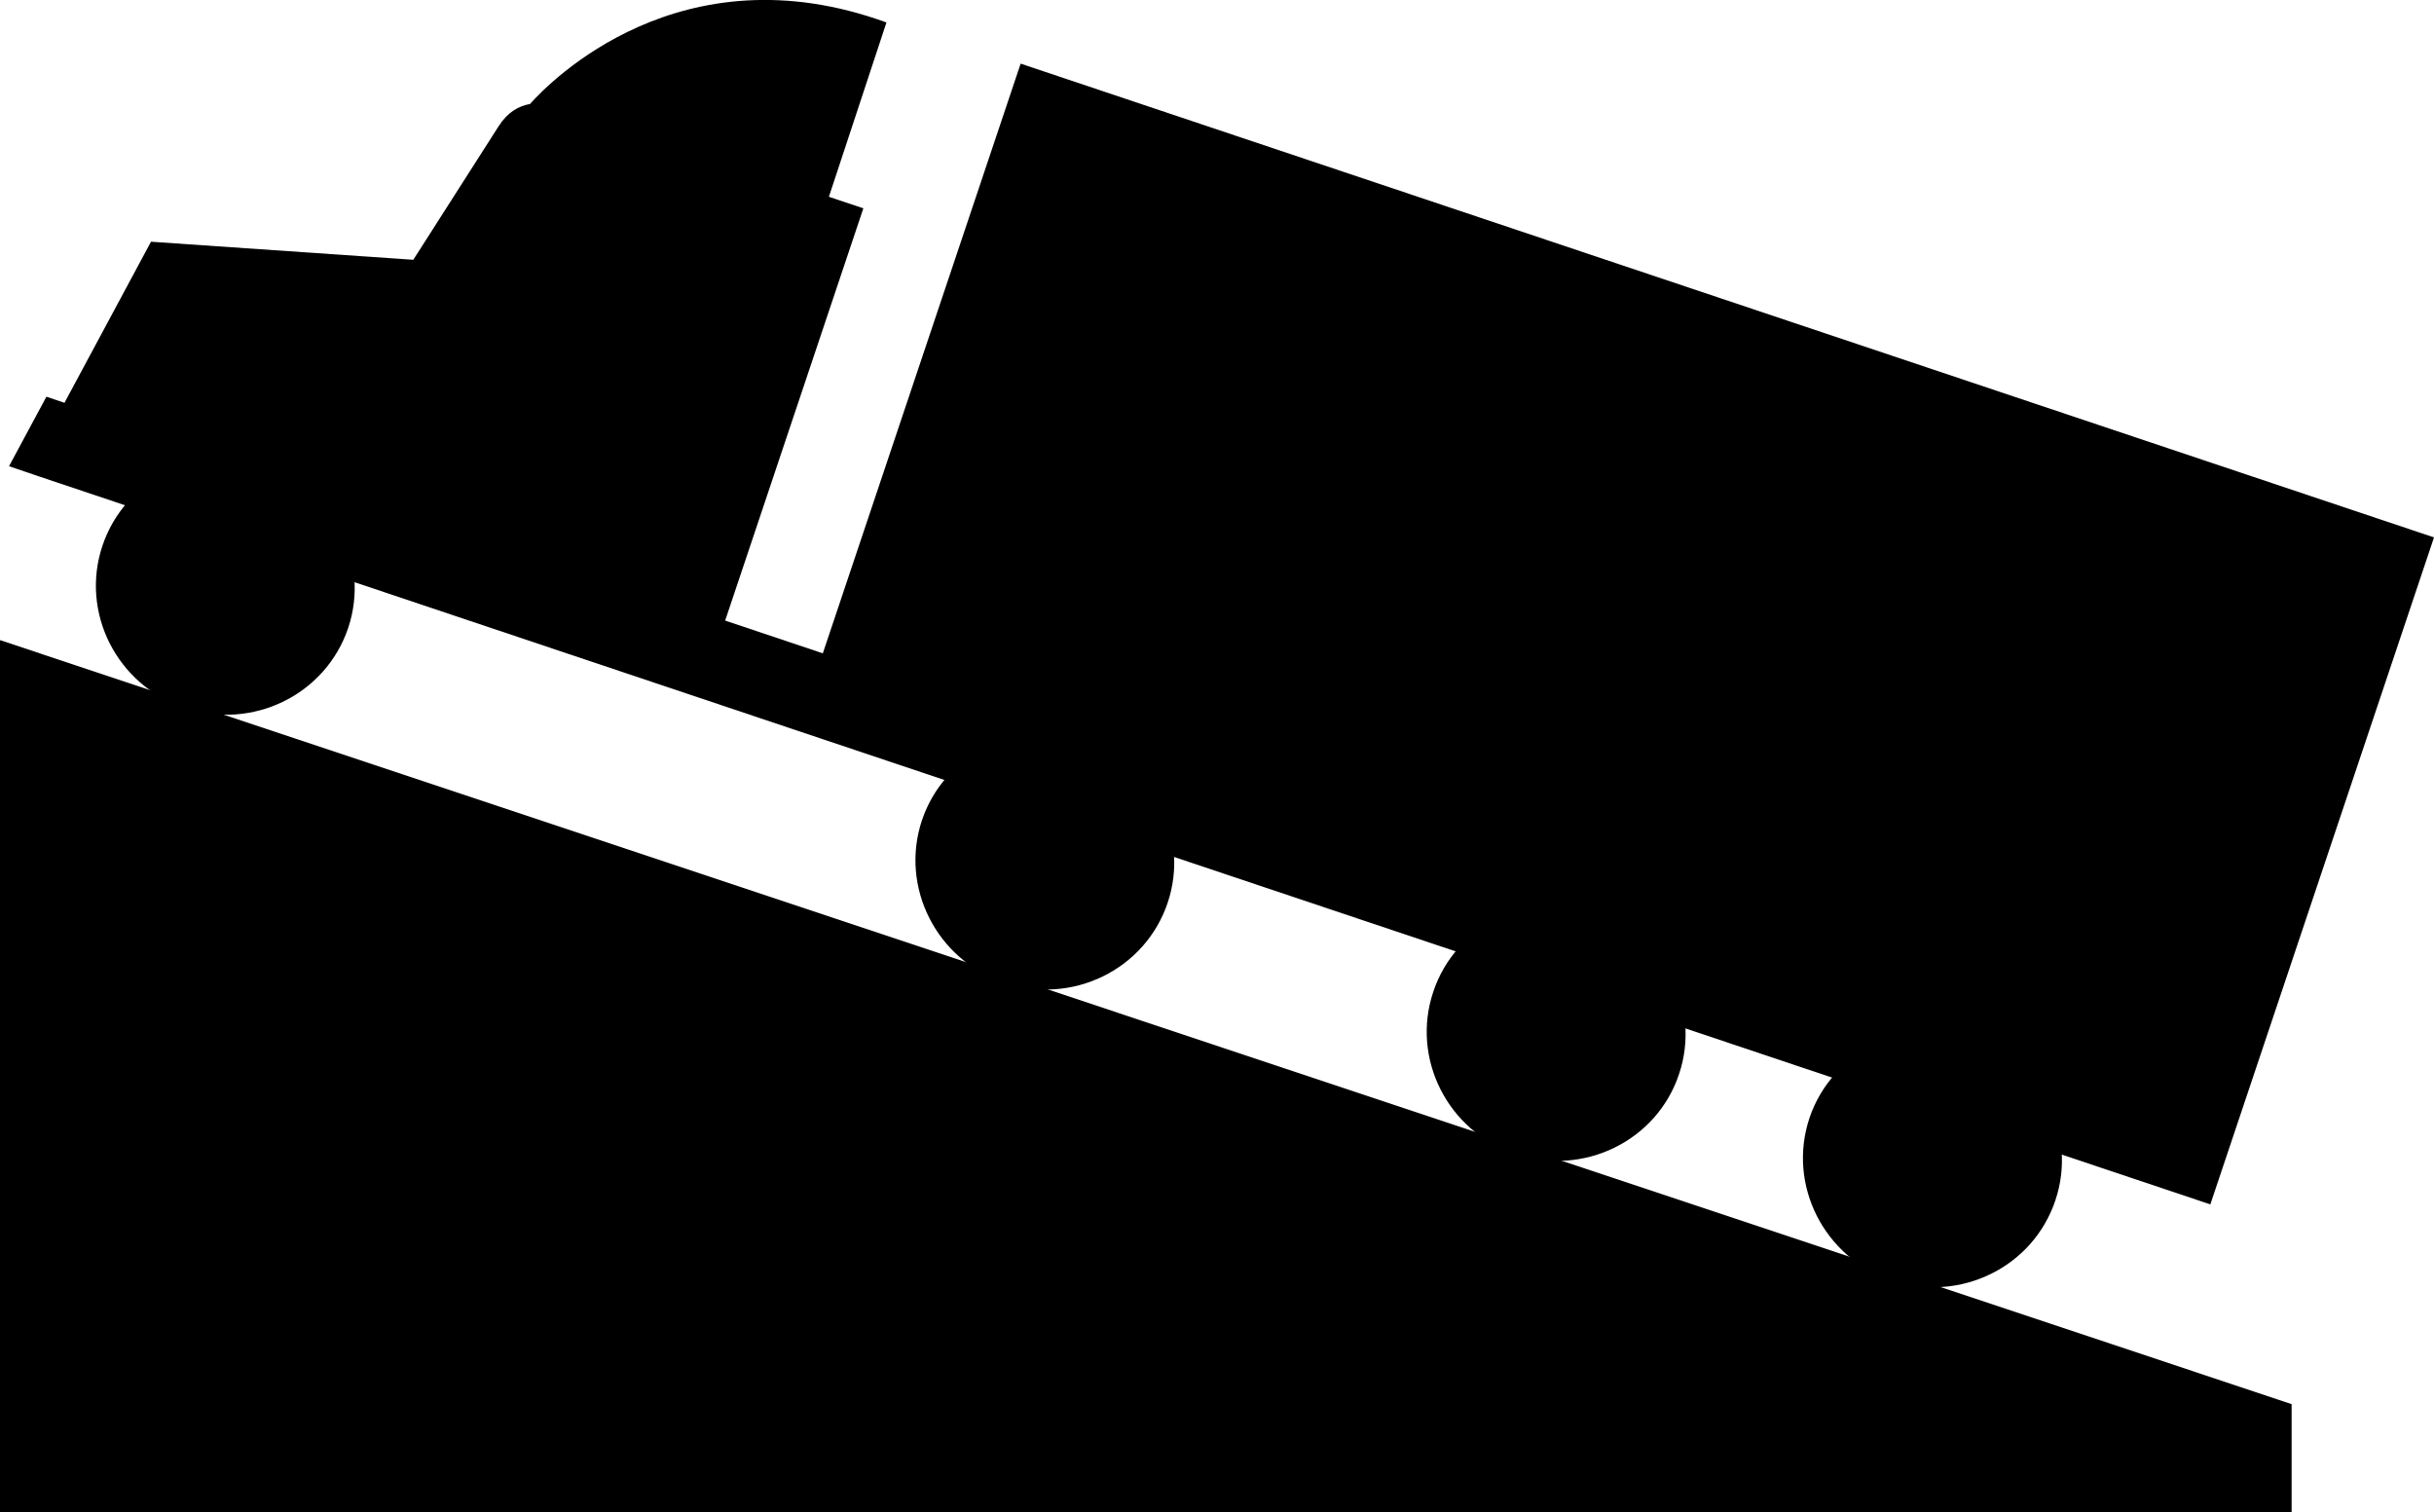 <?xml version="1.0" encoding="utf-8"?>
<!-- Generator: Adobe Illustrator 26.1.0, SVG Export Plug-In . SVG Version: 6.00 Build 0)  -->
<svg version="1.1" id="Layer_1" xmlns="http://www.w3.org/2000/svg" xmlns:xlink="http://www.w3.org/1999/xlink" x="0px" y="0px"
	 width="115.9px" height="72px" viewBox="0 0 115.9 72" style="enable-background:new 0 0 115.9 72;" xml:space="preserve">
<g>
	<polygon points="109.12,66.86 0,30.48 0,72 109.12,72 	"/>
	<g>
		<path d="M16.58,29.9c-1.07,3.18-4.55,4.89-7.78,3.81c-3.24-1.08-4.99-4.55-3.92-7.73c1.07-3.18,4.55-4.88,7.79-3.79
			C15.9,23.26,17.64,26.72,16.58,29.9z"/>
		<path d="M55.6,42.99c-1.07,3.18-4.55,4.89-7.78,3.8c-3.23-1.08-4.98-4.55-3.92-7.73c1.07-3.18,4.55-4.88,7.78-3.8
			C54.92,36.35,56.67,39.81,55.6,42.99z"/>
		<path d="M79.95,51.15c-1.06,3.18-4.55,4.89-7.79,3.8c-3.23-1.08-4.98-4.55-3.91-7.73c1.06-3.18,4.55-4.88,7.78-3.8
			C79.26,44.51,81.02,47.97,79.95,51.15z"/>
		<path d="M97.87,57.16c-1.07,3.19-4.55,4.89-7.79,3.81c-3.23-1.08-4.98-4.55-3.92-7.73c1.07-3.18,4.56-4.88,7.78-3.8
			C97.19,50.52,98.94,53.98,97.87,57.16z"/>
		<path d="M48.6,3.03l-9.42,28.08l-4.65-1.56l6.58-19.63l-1.64-0.55l2.74-8.3c-9.8-3.57-16.04,2.83-16.97,3.88
			C24.7,5.05,24.18,5.33,23.75,6l-4.07,6.37L7.19,11.51l-4.12,7.67l-0.86-0.29L0.43,22.2l1.47,0.5l103.35,34.65l10.65-31.76
			L48.6,3.03z"/>
	</g>
</g>
</svg>
